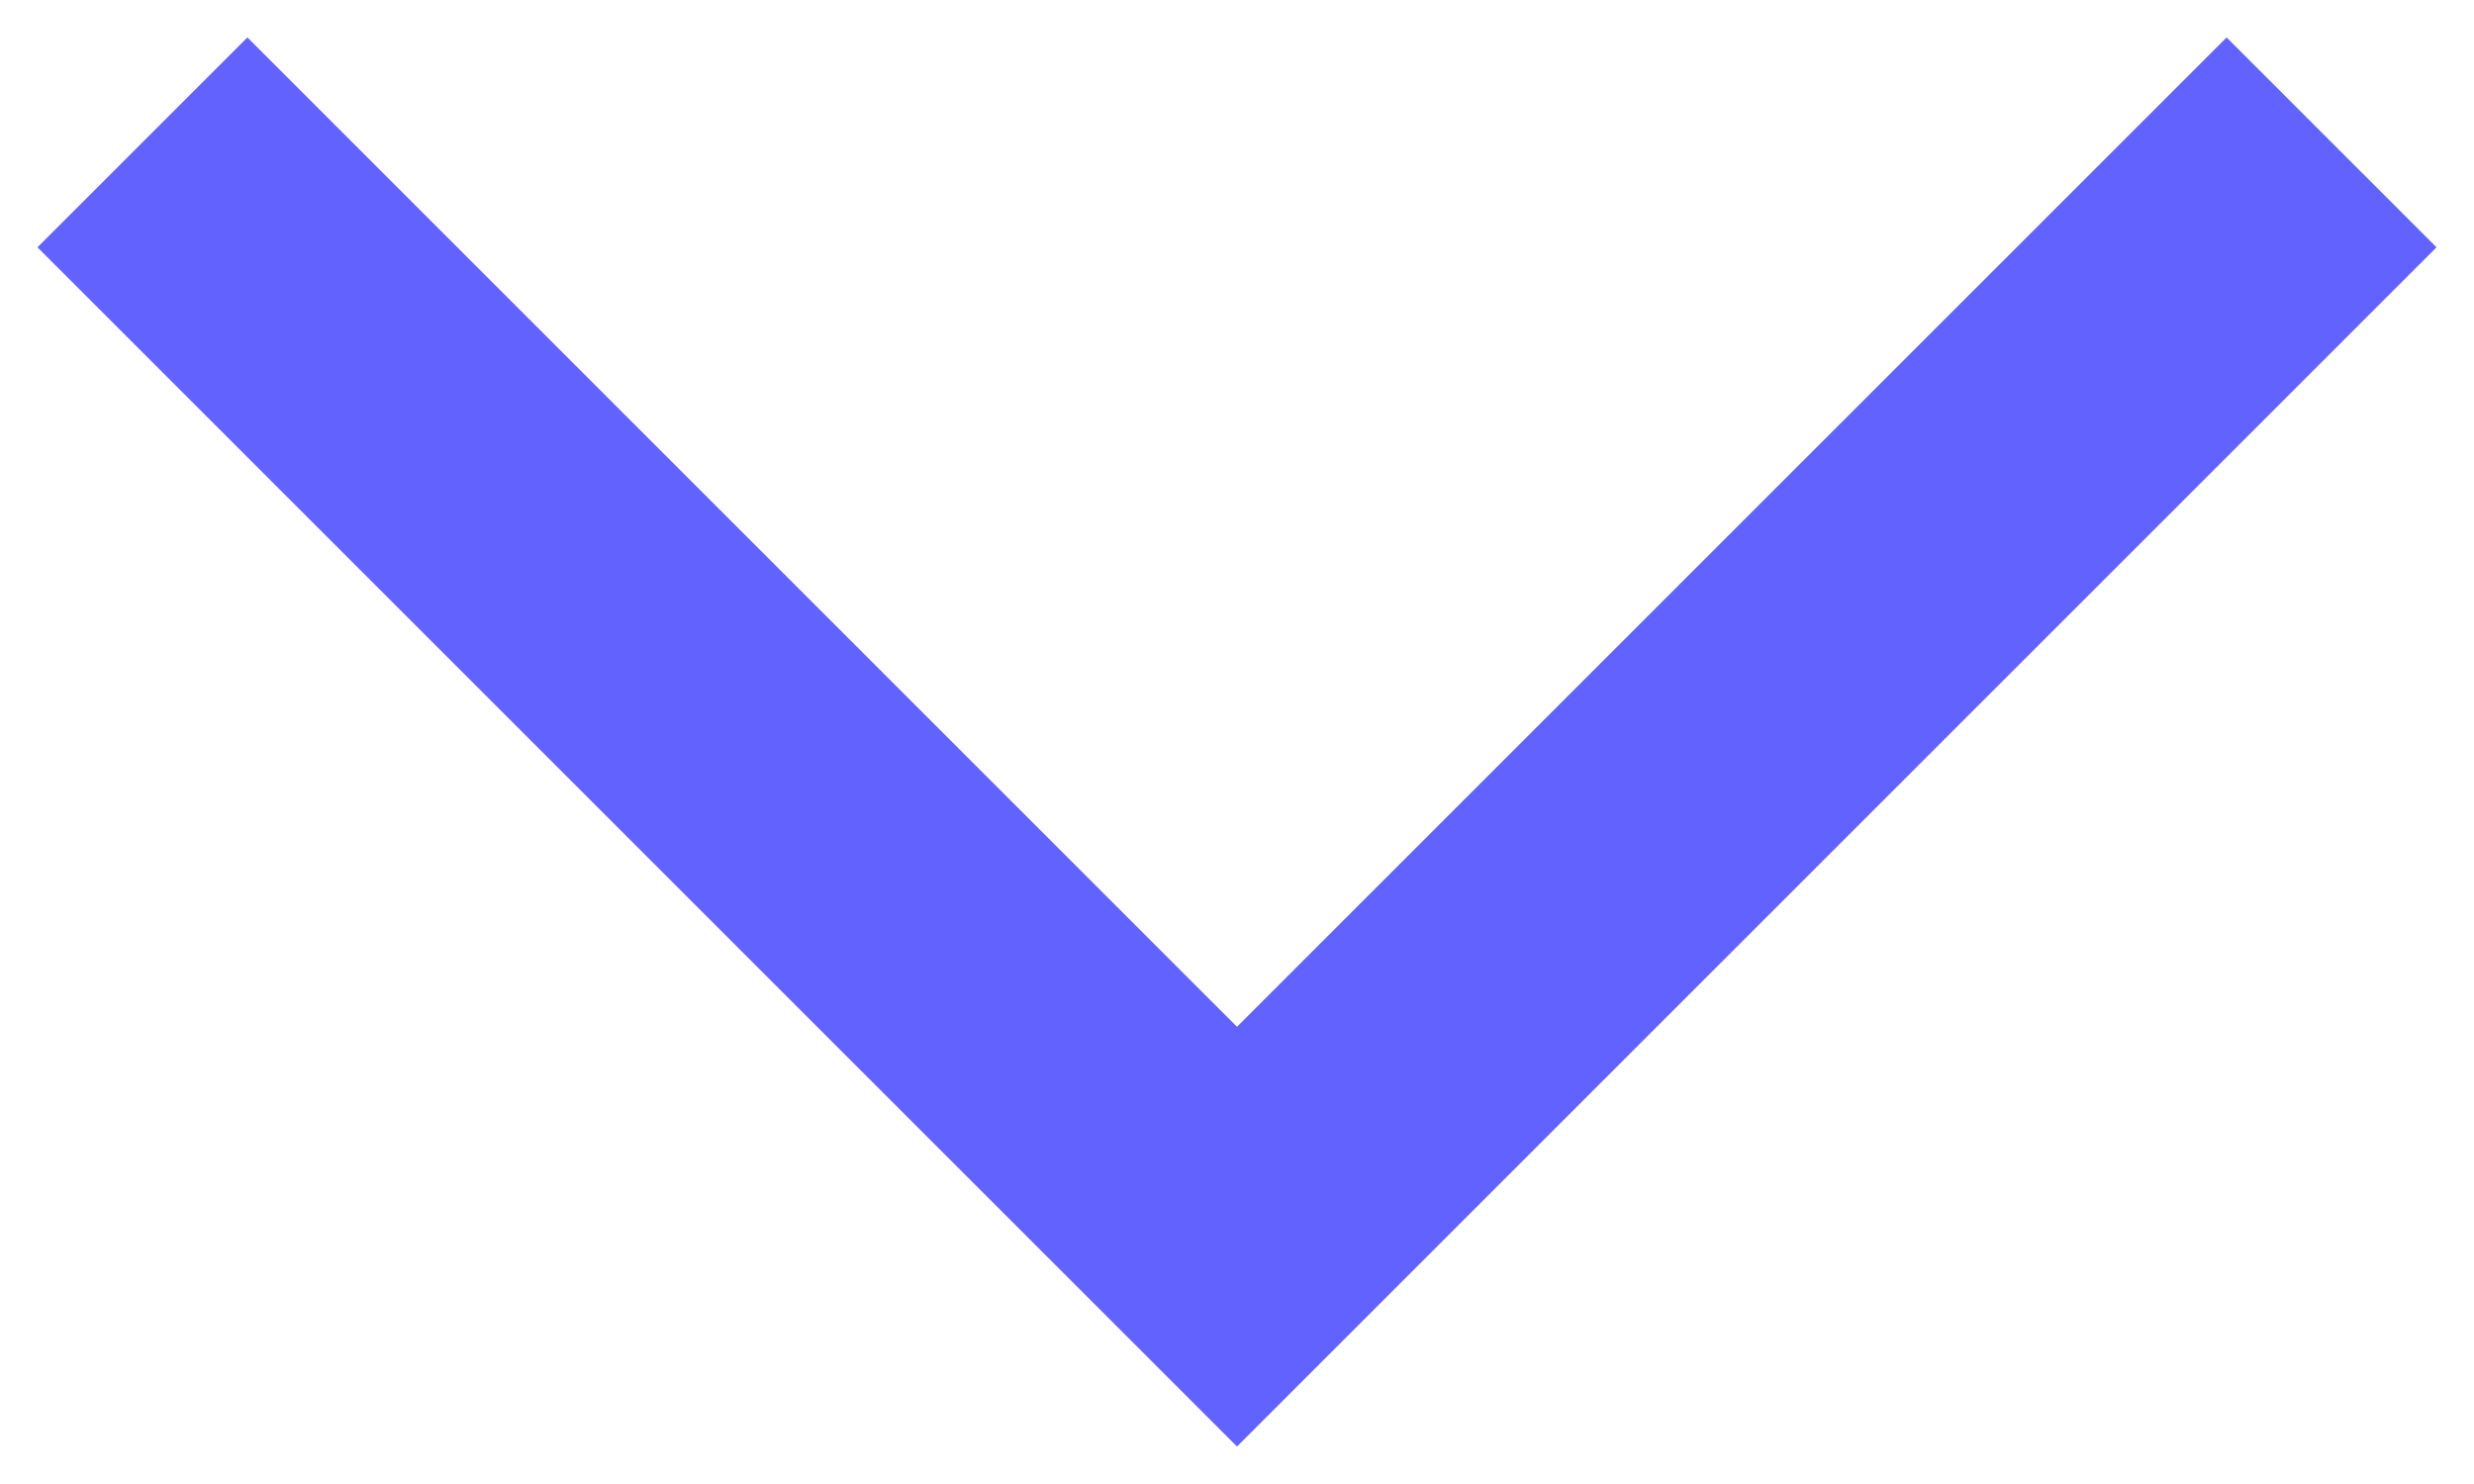 <svg width="50" height="30" viewBox="0 0 50 30" fill="none" xmlns="http://www.w3.org/2000/svg">
<path d="M5 5L25 25L45 5" stroke="#6262FF" stroke-width="6" stroke-miterlimit="10" stroke-linecap="square"/>
</svg>

